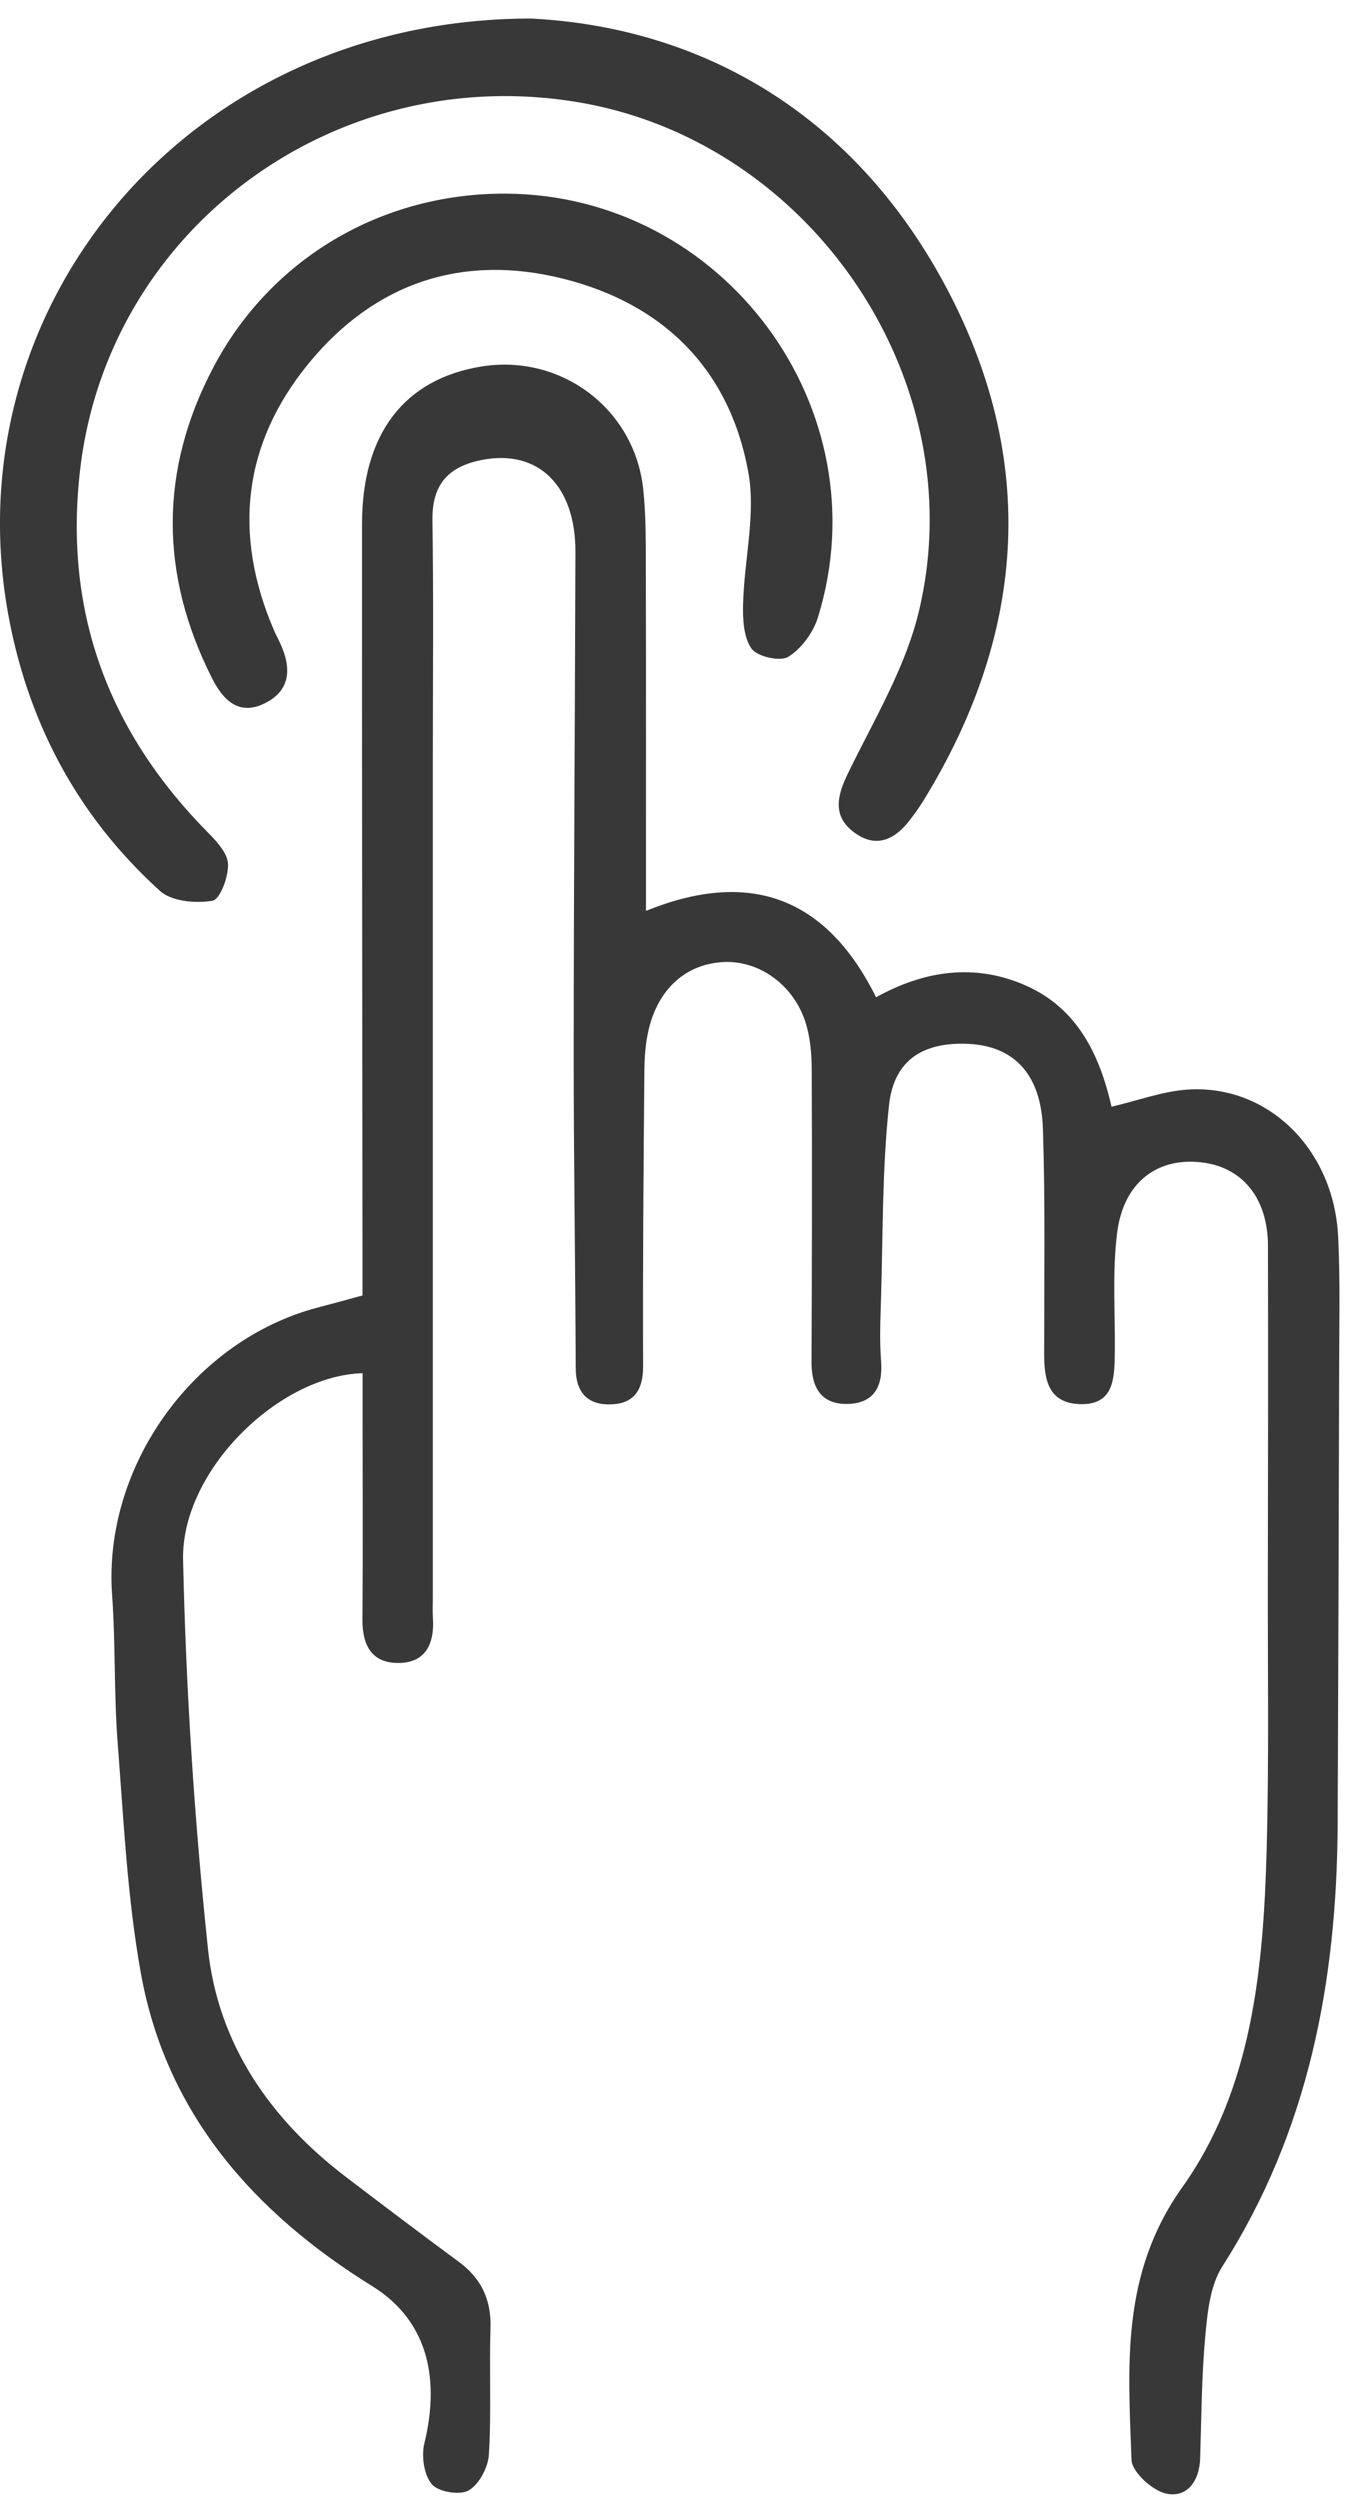 <svg width="67" height="124" fill="none" xmlns="http://www.w3.org/2000/svg"><g clip-path="url(#clip0)" fill="#383838"><path d="M17.991 64.256V62.12c-.01-12.045-.031-24.094-.024-36.14.004-4.456 2.087-7.168 5.902-7.797 3.961-.652 7.63 2.084 8.055 6.087.146 1.383.125 2.786.129 4.178.014 5.526.007 11.05.007 16.733 5.038-2.042 8.898-.792 11.42 4.286 2.377-1.322 4.9-1.706 7.439-.579 2.557 1.134 3.658 3.431 4.247 6.007 1.314-.307 2.519-.761 3.749-.848 3.992-.28 7.288 2.942 7.497 7.298.105 2.133.053 4.276.05 6.412-.018 7.563-.043 15.13-.074 22.694-.035 7.812-1.432 15.25-5.724 21.968-.603.943-.735 2.259-.843 3.425-.188 2.024-.192 4.066-.258 6.101-.035 1.113-.641 1.954-1.672 1.745-.69-.143-1.715-1.072-1.735-1.679-.168-4.667-.54-9.225 2.522-13.522 3.463-4.862 4.02-10.823 4.184-16.687.122-4.478.052-8.96.06-13.441.01-5.522.02-11.047.006-16.57-.006-2.373-1.278-3.915-3.327-4.139-2.177-.24-3.84.995-4.156 3.487-.255 2.004-.087 4.056-.119 6.087-.02 1.212-.08 2.482-1.749 2.42-1.56-.06-1.756-1.226-1.756-2.493 0-3.724.06-7.448-.062-11.17-.091-2.708-1.44-4.1-3.704-4.205-2.233-.101-3.69.789-3.933 3.04-.349 3.222-.297 6.485-.401 9.735-.031.984-.07 1.979.007 2.96.101 1.273-.362 2.1-1.669 2.125-1.306.025-1.787-.82-1.784-2.063.021-4.823.032-9.65.01-14.474-.003-.803-.066-1.64-.31-2.398-.599-1.867-2.306-3.065-4.051-2.984-1.847.084-3.24 1.295-3.728 3.337-.16.67-.21 1.378-.216 2.066-.042 4.883-.084 9.77-.063 14.652.003 1.149-.432 1.826-1.54 1.882-1.174.059-1.801-.541-1.805-1.801-.017-5.229-.104-10.461-.1-15.69.003-8.261.062-16.526.086-24.788.007-3.302-1.853-5.1-4.626-4.566-1.676.322-2.498 1.215-2.47 2.999.059 3.899.02 7.797.02 11.696v41.71c0 .349-.02.698.004 1.047.084 1.302-.387 2.255-1.794 2.223-1.29-.031-1.715-.942-1.704-2.167.028-3.435.007-6.866.007-10.3v-1.906c-4.181.118-9.006 4.858-8.909 9.256.143 6.444.561 12.9 1.237 19.309.498 4.715 3.094 8.45 6.867 11.319 1.85 1.407 3.7 2.81 5.571 4.185 1.122.827 1.627 1.881 1.582 3.292-.066 2.094.049 4.195-.08 6.282-.039.632-.485 1.477-1.004 1.773-.439.252-1.505.077-1.829-.307-.39-.461-.523-1.396-.37-2.028.722-2.949.346-5.982-2.595-7.804-5.815-3.599-10.218-8.517-11.473-15.508-.676-3.759-.857-7.616-1.153-11.438-.188-2.433-.101-4.89-.275-7.323-.46-6.341 4.003-12.631 10.204-14.265.711-.185 1.418-.38 2.223-.6z"/><path d="M26.357.92c8.316.422 15.925 4.593 20.566 13.263 4.599 8.597 4.02 17.204-1.077 25.504a11.63 11.63 0 01-.7.998c-.725.946-1.634 1.397-2.7.643-1.111-.786-.94-1.766-.387-2.915 1.279-2.642 2.86-5.25 3.537-8.059 2.745-11.372-5.23-23.221-16.73-25.253-12.094-2.129-23.452 6.15-24.88 18.126-.836 6.994 1.32 12.931 6.208 17.937.47.481 1.07 1.075 1.119 1.657.052.629-.394 1.798-.767 1.857-.836.14-2.028.035-2.606-.488-3.947-3.574-6.407-8.045-7.449-13.284C-2.596 15.4 9.205.922 26.357.92z"/><path d="M25.078 9.604c10.84.042 18.717 10.673 15.518 21.012-.233.754-.818 1.556-1.473 1.961-.405.252-1.537-.003-1.823-.401-.4-.562-.442-1.473-.421-2.23.056-2.178.637-4.43.261-6.514-.923-5.102-4.205-8.359-9.19-9.608-5.01-1.254-9.355.206-12.634 4.205-3.275 3.997-3.76 8.492-1.714 13.246.09.213.205.416.303.629.558 1.204.543 2.335-.763 2.98-1.286.636-2.07-.153-2.623-1.25-2.593-5.137-2.617-10.296.055-15.385 2.854-5.441 8.376-8.666 14.504-8.645z"/></g><defs><clipPath id="clip0"><path fill="#fff" transform="translate(0 .92)" d="M0 0h66.479v122.801H0z"/></clipPath></defs></svg>
